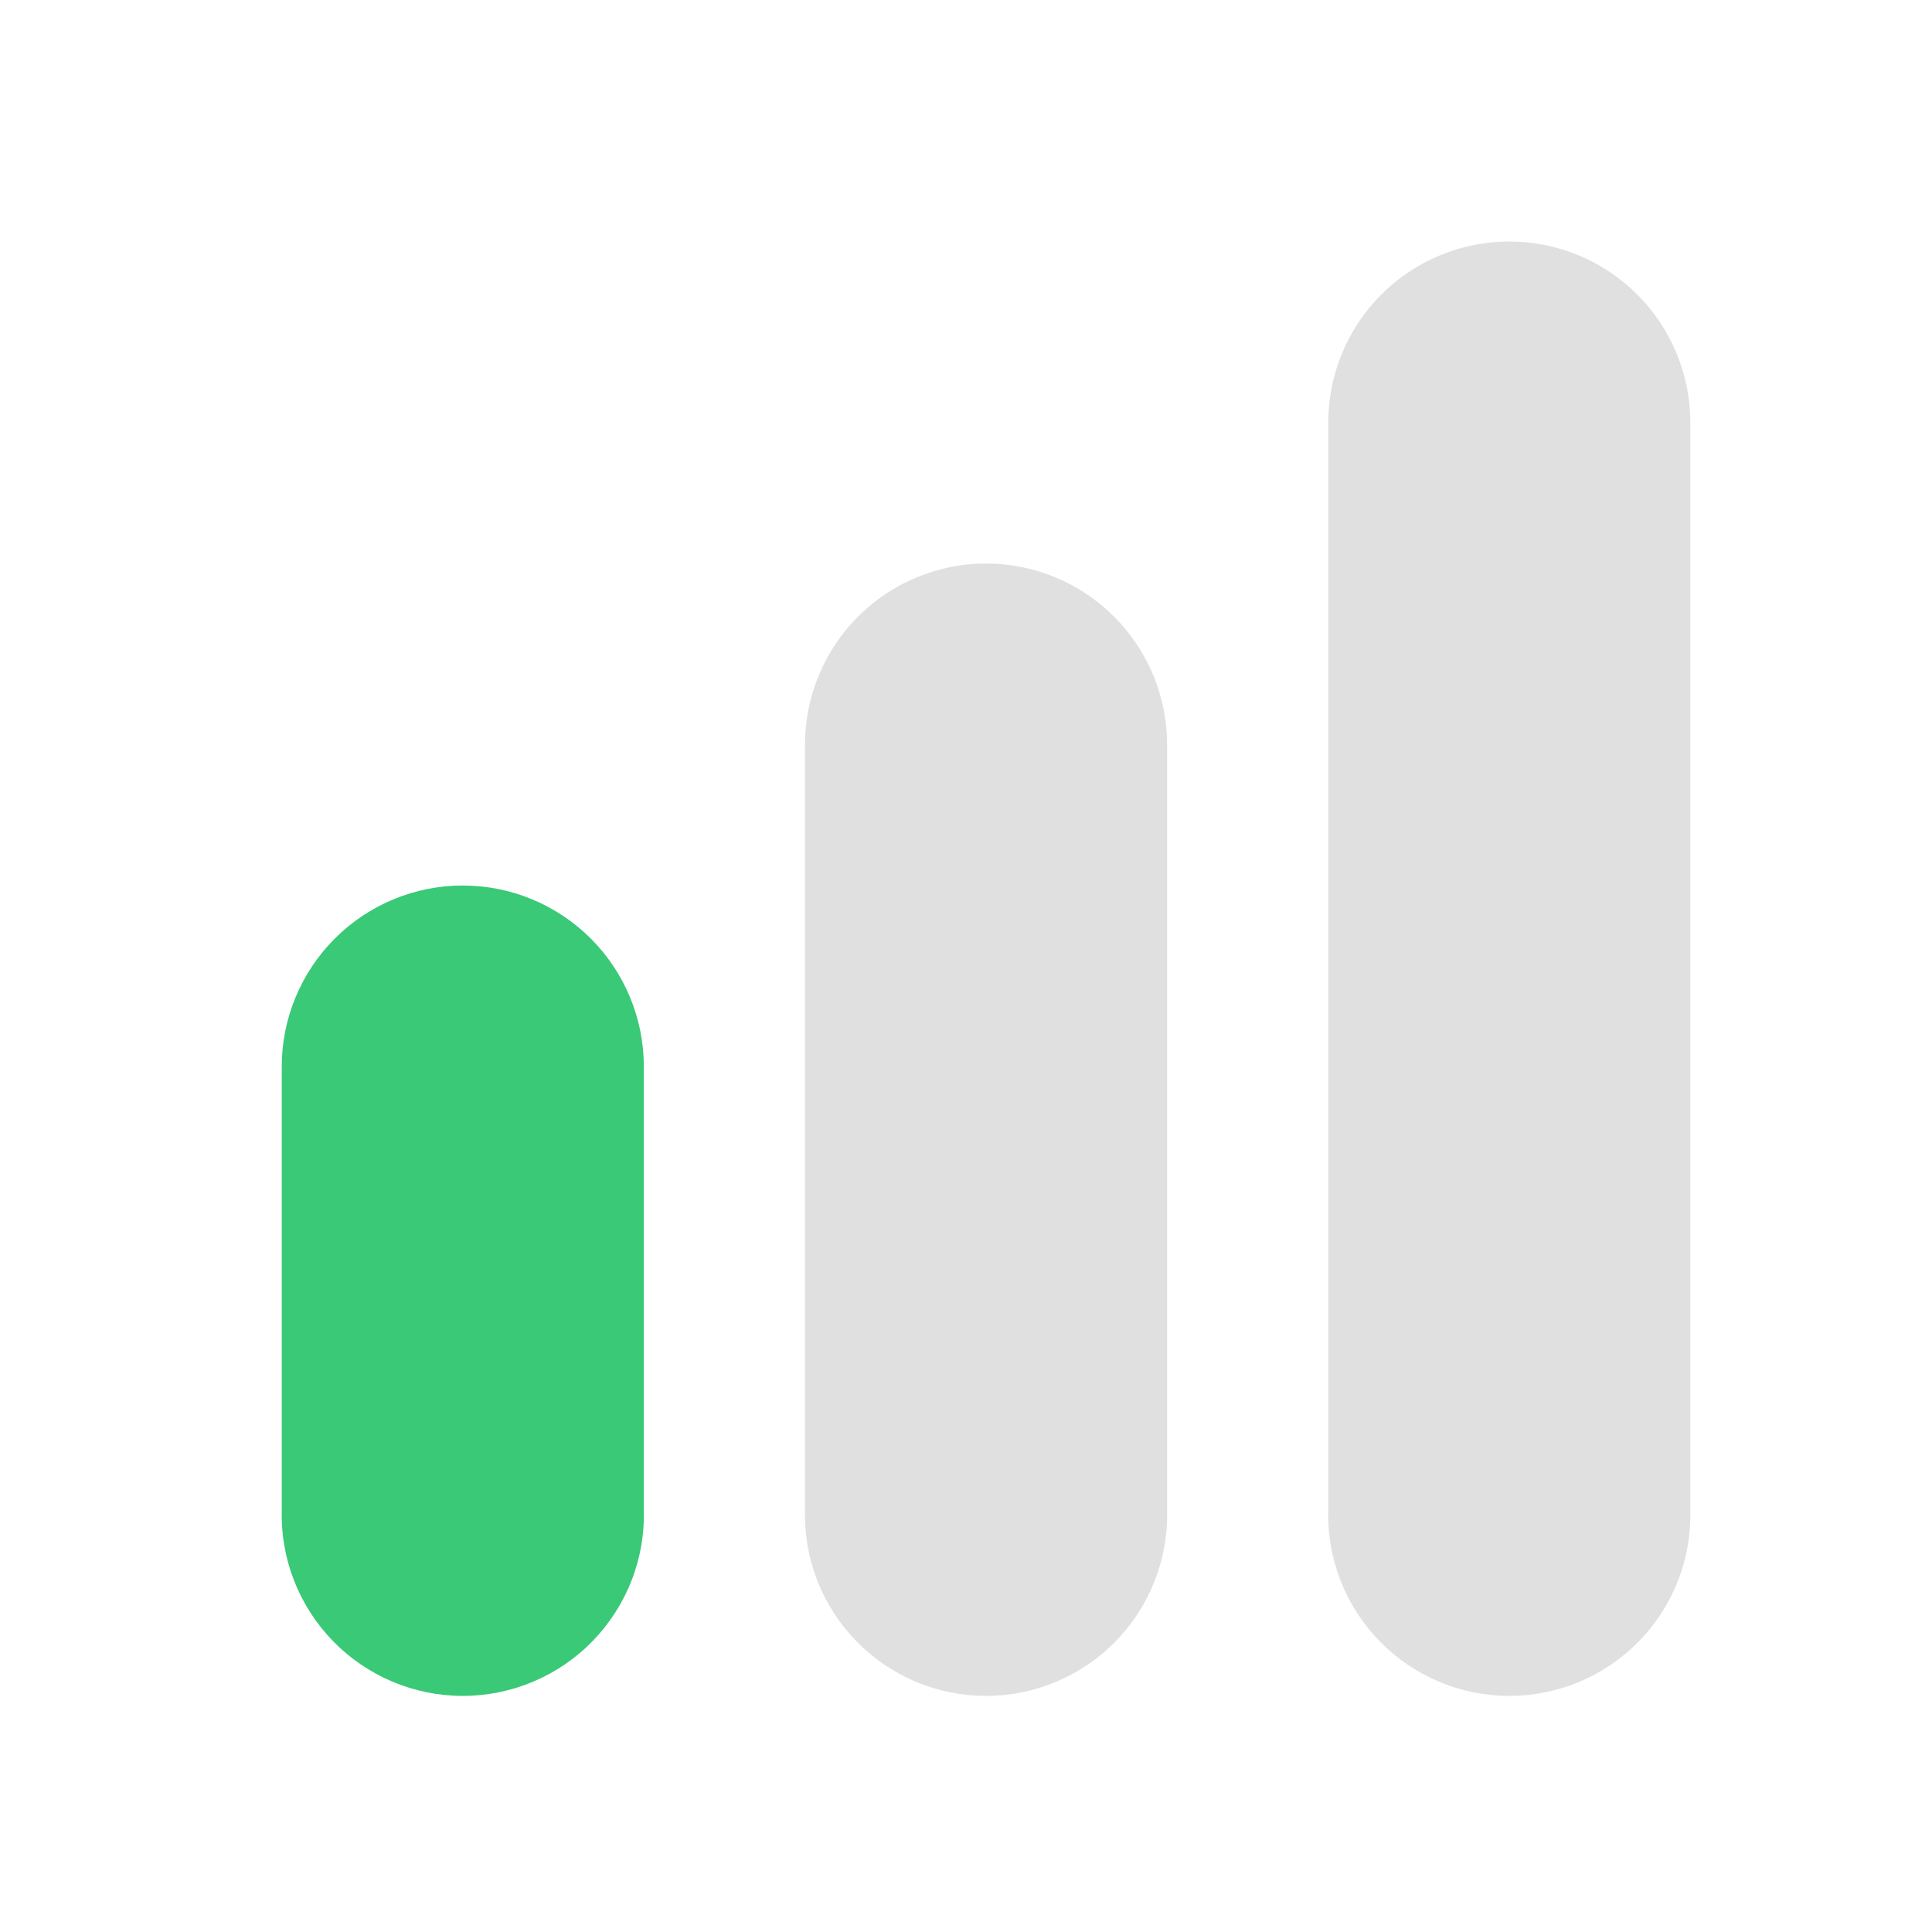 <svg width="60" height="60" viewBox="0 0 60 60" fill="none" xmlns="http://www.w3.org/2000/svg">
<path opacity="0.5" d="M46.87 7.5C45.379 7.501 43.95 8.095 42.896 9.149C41.842 10.204 41.25 11.634 41.25 13.125V46.875C41.228 47.627 41.356 48.377 41.629 49.078C41.901 49.78 42.312 50.42 42.836 50.96C43.361 51.501 43.988 51.93 44.681 52.223C45.375 52.517 46.12 52.668 46.873 52.668C47.625 52.668 48.37 52.517 49.064 52.223C49.757 51.93 50.385 51.501 50.909 50.96C51.433 50.42 51.844 49.78 52.116 49.078C52.389 48.377 52.517 47.627 52.495 46.875V13.125C52.495 11.633 51.902 10.202 50.847 9.148C49.793 8.093 48.362 7.5 46.87 7.5Z" fill="#C2C2C2"/>
<path opacity="0.5" d="M30.62 17.5C29.129 17.501 27.7 18.095 26.646 19.149C25.592 20.204 25 21.634 25 23.125V46.875C24.978 47.627 25.106 48.377 25.379 49.078C25.651 49.78 26.062 50.42 26.586 50.96C27.11 51.501 27.738 51.93 28.431 52.223C29.125 52.517 29.87 52.668 30.623 52.668C31.375 52.668 32.12 52.517 32.814 52.223C33.507 51.93 34.135 51.501 34.659 50.96C35.183 50.42 35.594 49.78 35.866 49.078C36.139 48.377 36.267 47.627 36.245 46.875V23.125C36.245 21.633 35.652 20.202 34.597 19.148C33.543 18.093 32.112 17.5 30.62 17.5Z" fill="#C2C2C2"/>
<path d="M14.37 27.5C12.879 27.501 11.45 28.095 10.396 29.149C9.342 30.204 8.75 31.634 8.75 33.125V46.875C8.728 47.627 8.856 48.377 9.129 49.078C9.401 49.78 9.812 50.42 10.336 50.96C10.861 51.501 11.488 51.93 12.181 52.223C12.875 52.517 13.62 52.668 14.373 52.668C15.125 52.668 15.87 52.517 16.564 52.223C17.257 51.93 17.885 51.501 18.409 50.96C18.933 50.42 19.344 49.78 19.616 49.078C19.889 48.377 20.017 47.627 19.995 46.875V33.125C19.995 31.633 19.402 30.202 18.348 29.148C17.293 28.093 15.862 27.5 14.37 27.5Z" fill="#3AC977"/>
</svg>
